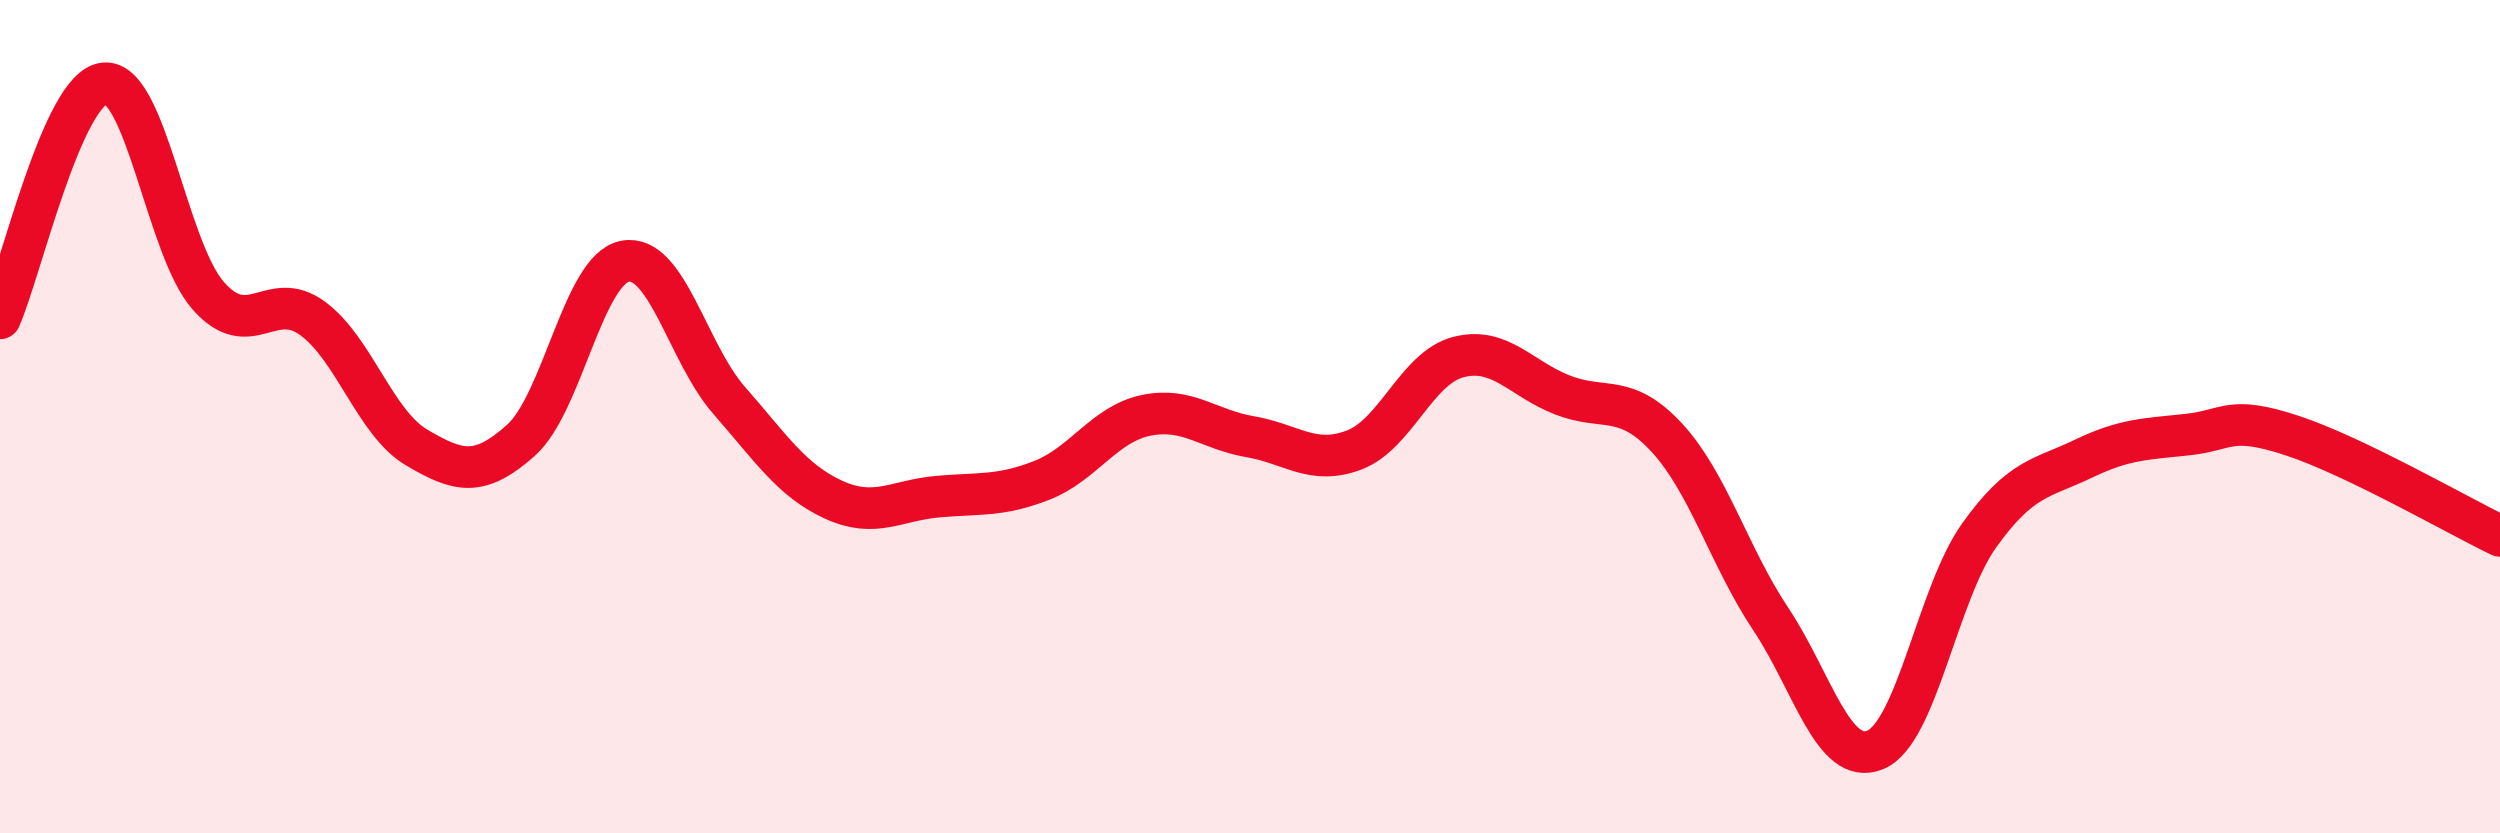 
    <svg width="60" height="20" viewBox="0 0 60 20" xmlns="http://www.w3.org/2000/svg">
      <path
        d="M 0,7.64 C 0.5,6.51 1.5,2.11 2.5,2 C 3.5,1.89 4,5.97 5,7.1 C 6,8.23 6.5,6.91 7.5,7.64 C 8.5,8.37 9,10.15 10,10.74 C 11,11.33 11.5,11.46 12.5,10.57 C 13.5,9.68 14,6.46 15,6.27 C 16,6.08 16.5,8.47 17.5,9.61 C 18.5,10.75 19,11.53 20,11.99 C 21,12.45 21.5,12.01 22.5,11.92 C 23.5,11.83 24,11.92 25,11.53 C 26,11.14 26.5,10.18 27.5,9.97 C 28.5,9.76 29,10.31 30,10.48 C 31,10.65 31.5,11.18 32.5,10.8 C 33.5,10.42 34,8.83 35,8.57 C 36,8.31 36.5,9.09 37.5,9.48 C 38.5,9.87 39,9.42 40,10.5 C 41,11.58 41.5,13.36 42.5,14.86 C 43.5,16.36 44,18.4 45,18 C 46,17.6 46.5,14.25 47.5,12.85 C 48.5,11.45 49,11.49 50,11.01 C 51,10.53 51.5,10.54 52.5,10.43 C 53.5,10.32 53.5,9.96 55,10.45 C 56.5,10.94 59,12.38 60,12.86L60 20L0 20Z"
        fill="#EB0A25"
        opacity="0.1"
        stroke-linecap="round"
        stroke-linejoin="round"
      />
      <path
        d="M 0,7.64 C 0.5,6.51 1.5,2.11 2.5,2 C 3.5,1.89 4,5.97 5,7.1 C 6,8.23 6.5,6.91 7.5,7.64 C 8.5,8.37 9,10.15 10,10.74 C 11,11.33 11.5,11.46 12.5,10.57 C 13.5,9.68 14,6.46 15,6.27 C 16,6.08 16.5,8.47 17.5,9.61 C 18.5,10.75 19,11.53 20,11.99 C 21,12.45 21.5,12.01 22.5,11.92 C 23.5,11.83 24,11.92 25,11.53 C 26,11.14 26.5,10.18 27.5,9.97 C 28.5,9.76 29,10.31 30,10.48 C 31,10.65 31.5,11.18 32.5,10.8 C 33.5,10.42 34,8.83 35,8.57 C 36,8.31 36.5,9.09 37.5,9.48 C 38.5,9.87 39,9.42 40,10.5 C 41,11.58 41.5,13.36 42.5,14.86 C 43.5,16.36 44,18.4 45,18 C 46,17.6 46.5,14.25 47.5,12.85 C 48.5,11.45 49,11.49 50,11.01 C 51,10.53 51.5,10.54 52.5,10.43 C 53.5,10.32 53.5,9.96 55,10.45 C 56.5,10.94 59,12.38 60,12.86"
        stroke="#EB0A25"
        stroke-width="1"
        fill="none"
        stroke-linecap="round"
        stroke-linejoin="round"
      />
    </svg>
  